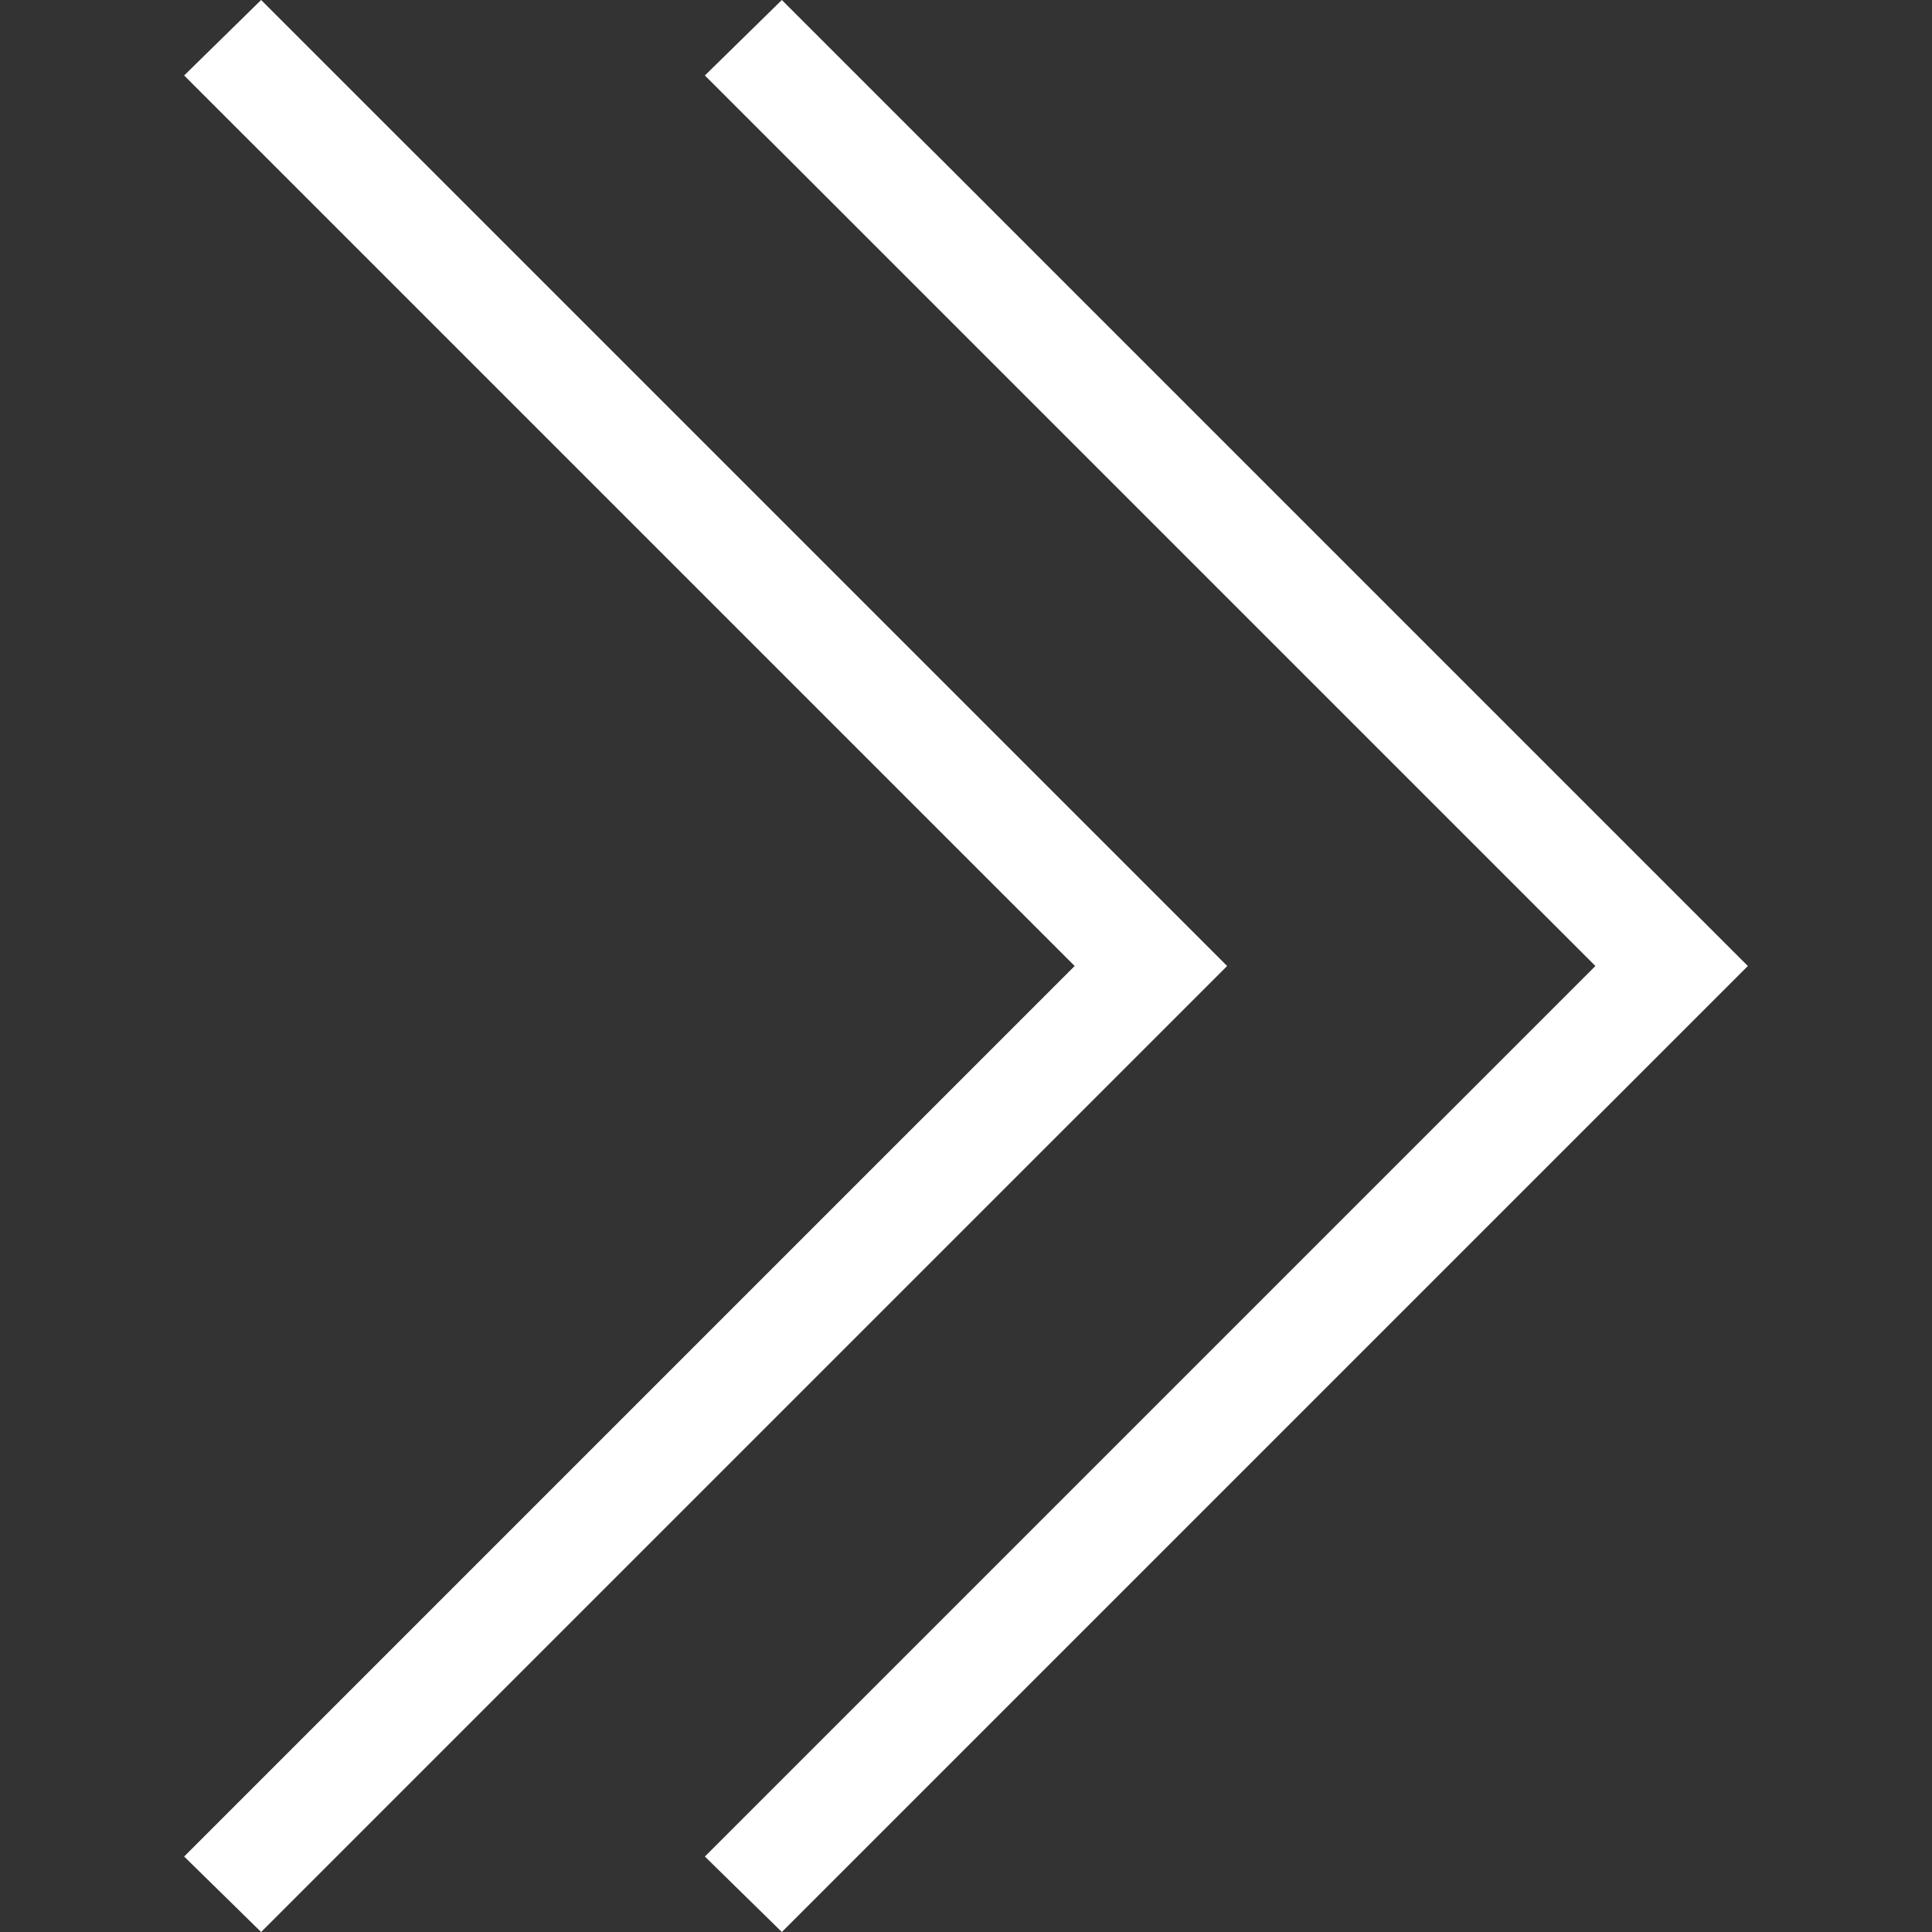 <?xml version="1.0" encoding="utf-8"?>
<!-- Generator: Adobe Illustrator 21.0.0, SVG Export Plug-In . SVG Version: 6.00 Build 0)  -->
<svg version="1.1" id="Réteg_1" xmlns="http://www.w3.org/2000/svg" xmlns:xlink="http://www.w3.org/1999/xlink" x="0px" y="0px"
	 viewBox="0 0 128 128" style="enable-background:new 0 0 128 128;" xml:space="preserve">
<rect x="0" y="0" width="128" height="128" fill="#333333" stroke="none"/>
<style type="text/css">
	.st0{fill:#FFFFFF;}
</style>
<g>
	<polygon class="st0" points="17.3,128 12.2,123 71.2,64 12.2,5 17.3,0 81.3,64 	"/>
</g>
<g>
	<polygon class="st0" points="51.8,128 46.7,123 105.7,64 46.7,5 51.8,0 115.8,64 	"/>
</g>
</svg>
